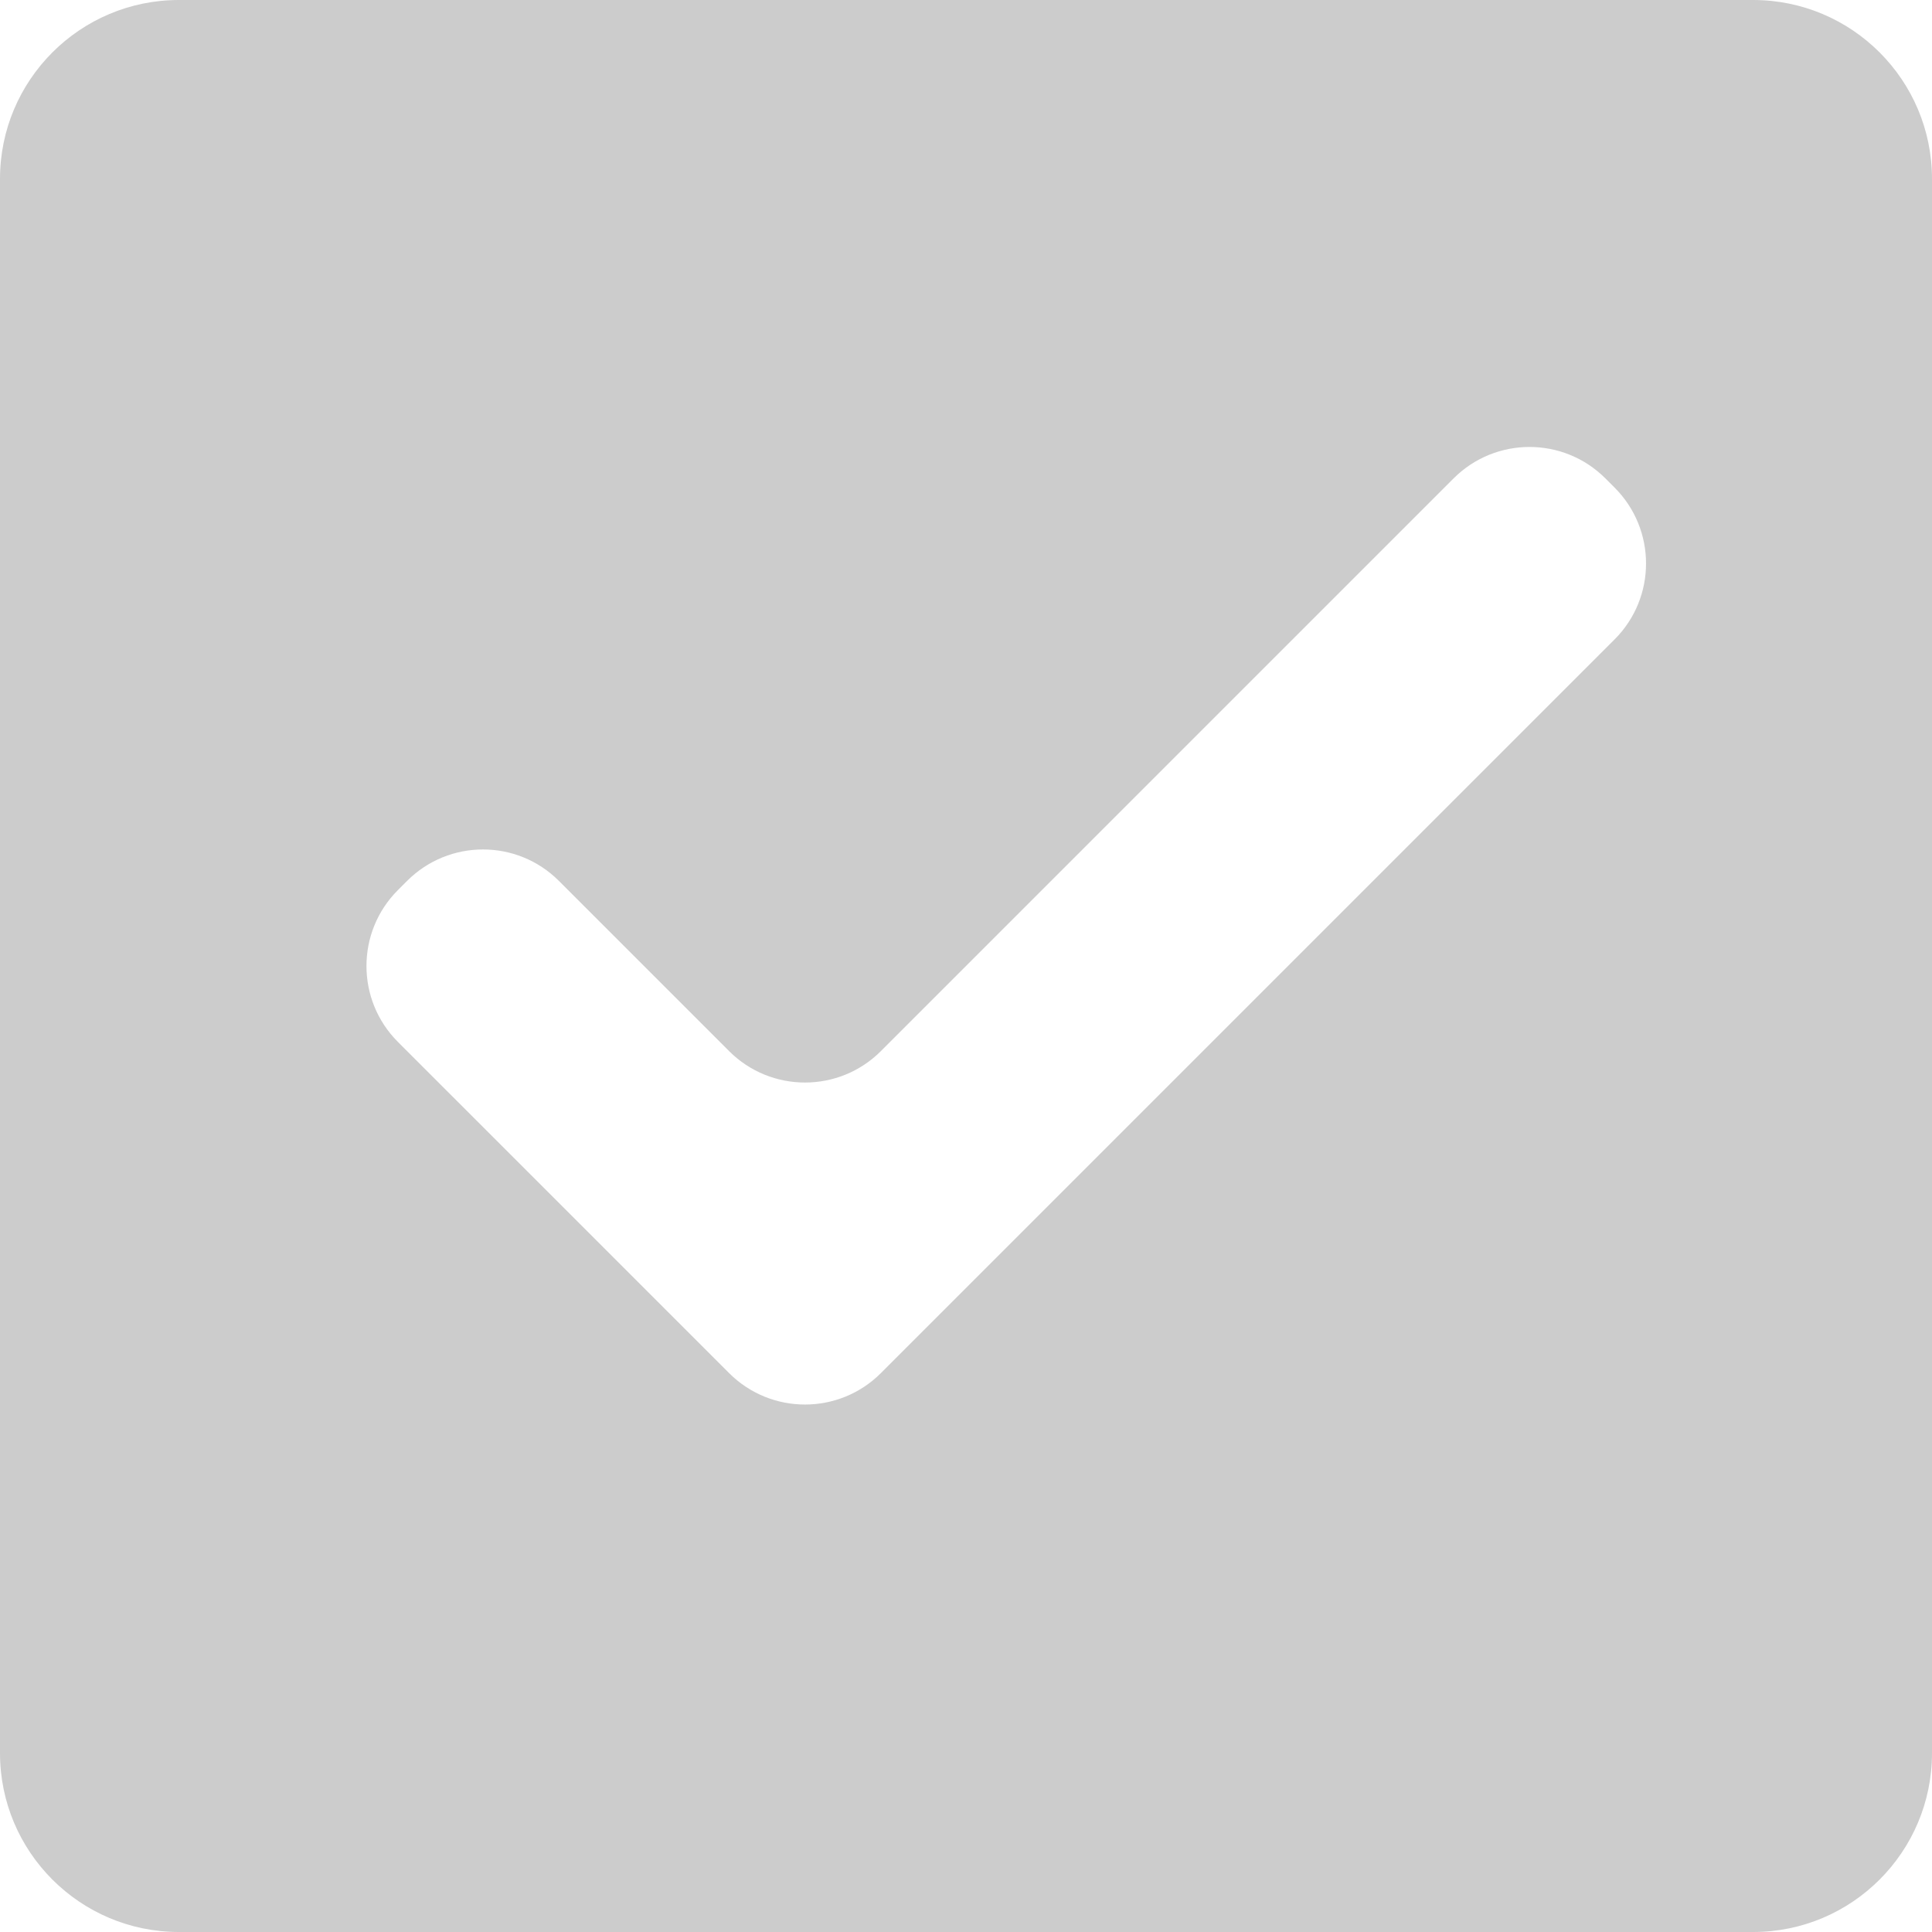 <?xml version="1.0"?>
<!DOCTYPE svg PUBLIC "-//W3C//DTD SVG 1.1//EN" "http://www.w3.org/Graphics/SVG/1.1/DTD/svg11.dtd">
<svg xmlns="http://www.w3.org/2000/svg" xmlns:xl="http://www.w3.org/1999/xlink" version="1.1" viewBox="369 153 54 54" width="22pt" height="22pt"><g stroke="none" stroke-opacity="1" stroke-dasharray="none" fill="none" fill-opacity="1"><g><title>Layer 1</title><path d="M 369 202 L 369 202 C 369 204.761 371.239 207 374 207 L 418 207 C 420.761 207 423 204.761 423 202 L 423 158 C 423 155.239 420.761 153 418 153 L 374 153 C 374 153 374 153 374 153 C 371.239 153 369 155.239 369 158 L 369 202 C 369 202 369 202 369 202 Z M 380.121 177.879 L 380.379 177.621 C 381.55 176.45 383.45 176.45 384.621 177.621 L 389.379 182.379 C 390.55 183.55 392.45 183.55 393.621 182.379 L 409.629 166.371 C 410.8 165.2 412.7 165.2 413.871 166.371 L 414.129 166.629 C 415.3 167.8 415.3 169.7 414.129 170.871 L 393.621 191.379 C 392.45 192.55 390.55 192.55 389.379 191.379 L 380.121 182.121 C 378.95 180.95 378.95 179.05 380.121 177.879 C 380.121 177.879 380.121 177.879 380.121 177.879 L 380.121 177.879 Z" fill="#ccc"/></g></g></svg>
